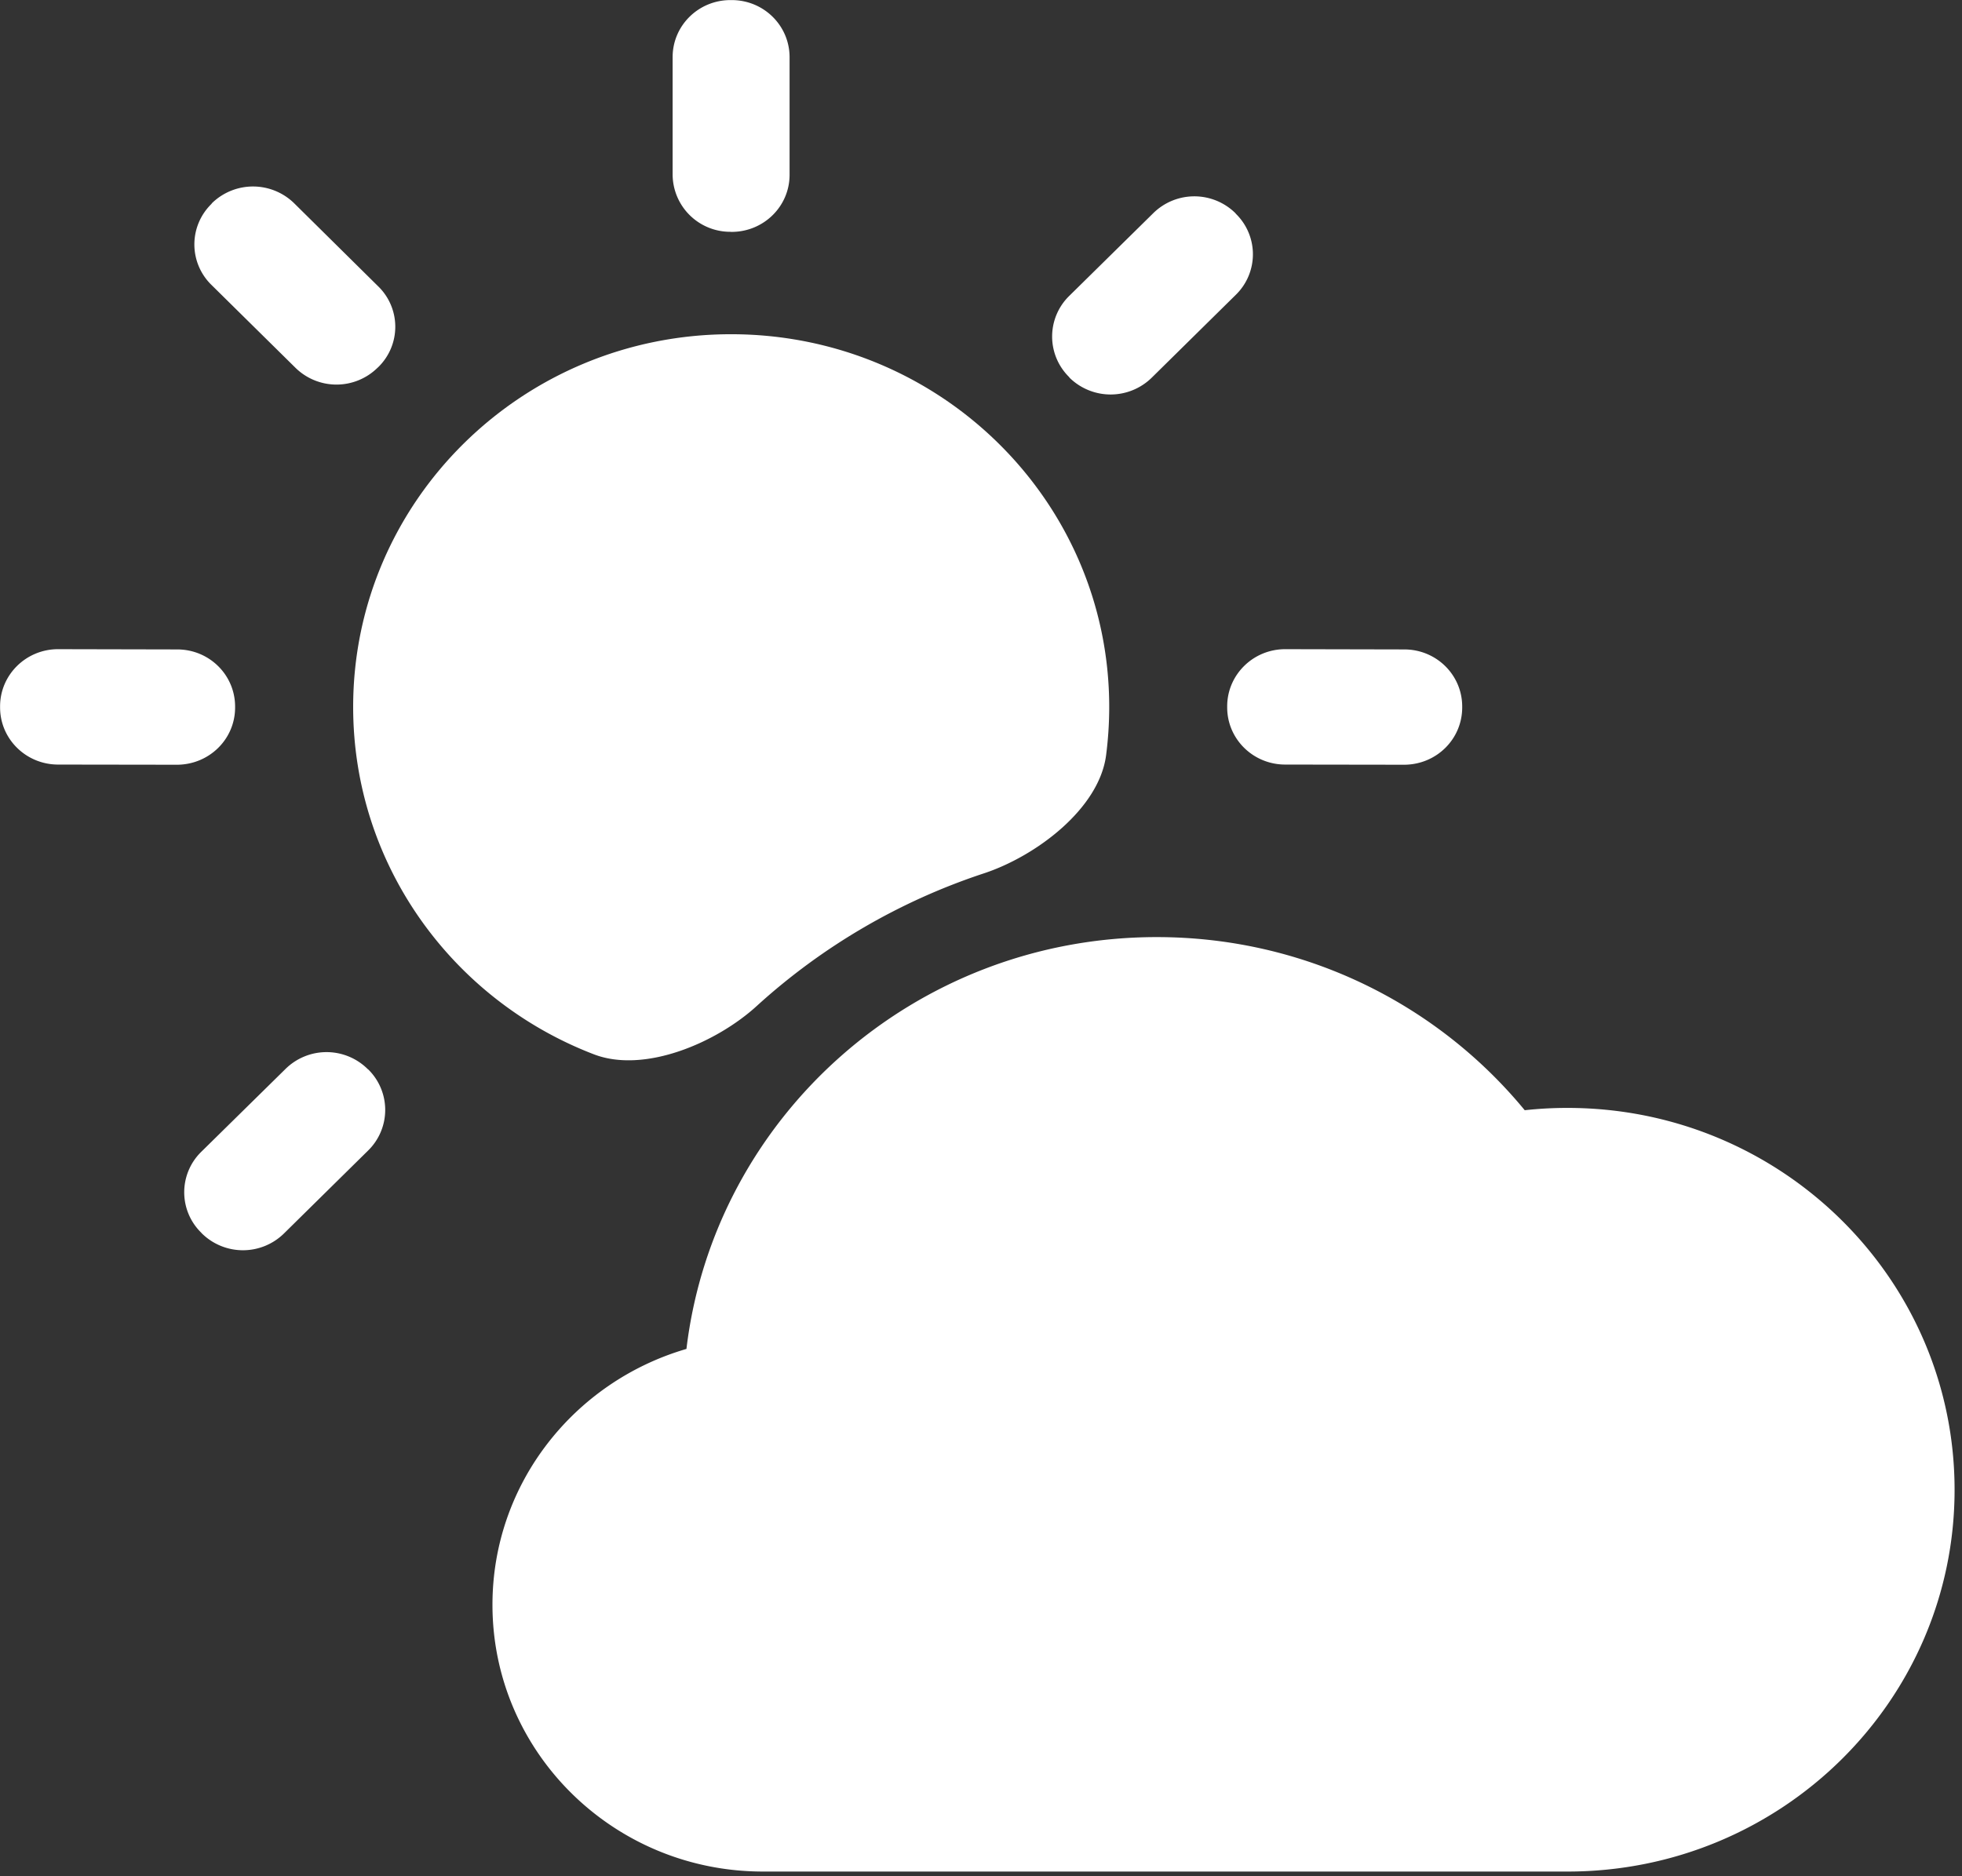 <svg xmlns="http://www.w3.org/2000/svg" width="23" height="22" viewBox="0 0 23 22">
    <rect x="0" y="0" width="23" height="22" fill="#333333" stroke="none"/>
    <path fill="#FFF" fill-rule="evenodd" d="M18.376 12.991c2.506 0 4.537 2.006 4.537 4.478 0 2.47-2.03 4.476-4.536 4.476H8.944c-1.752 0-3.171-1.4-3.171-3.128 0-1.421.96-2.617 2.274-3 .325-2.72 2.67-4.829 5.513-4.829 1.743 0 3.296.793 4.314 2.03a4.54 4.54 0 0 1 .502-.027zM8.563 2.718a.675.675 0 0 1-.678-.67V.67c0-.371.304-.669.678-.669h.014c.377 0 .679.3.679.67v1.379c0 .371-.305.669-.679.669h-.014zm5.823 5.564c0-.369.304-.67.68-.67l1.396.003c.377 0 .679.3.679.67v.01c0 .372-.302.67-.679.672l-1.396-.002c-.376 0-.68-.3-.68-.67v-.013zm-11.63.014c0 .371-.303.669-.68.671L.682 8.965c-.377 0-.681-.3-.681-.67v-.013c0-.369.304-.67.68-.67l1.397.003c.376 0 .678.3.678.67v.01zm9.783-3.866l-.007-.01a.666.666 0 0 1 0-.948l.987-.972a.686.686 0 0 1 .962-.002l.007.009a.664.664 0 0 1 0 .949l-.988.974a.688.688 0 0 1-.961 0zm-8.232 8.103l.01.007a.666.666 0 0 1 0 .949l-.988.974a.686.686 0 0 1-.962 0l-.009-.01a.663.663 0 0 1 0-.946l.99-.974a.685.685 0 0 1 .96 0zm-.843-8.22l-.987-.974a.663.663 0 0 1 0-.946l.009-.012a.69.69 0 0 1 .962.002l.985.974a.661.661 0 0 1 .002.947l-.01.009a.686.686 0 0 1-.961 0zm5.408 7.482c-.469.429-1.317.798-1.914.566-1.65-.635-2.818-2.218-2.818-4.072 0-2.413 1.984-4.37 4.43-4.37 2.45 0 4.433 1.957 4.433 4.37 0 .194-.013.384-.037.57-.084.626-.82 1.178-1.427 1.38a7.402 7.402 0 0 0-2.667 1.556z"/>
</svg>
